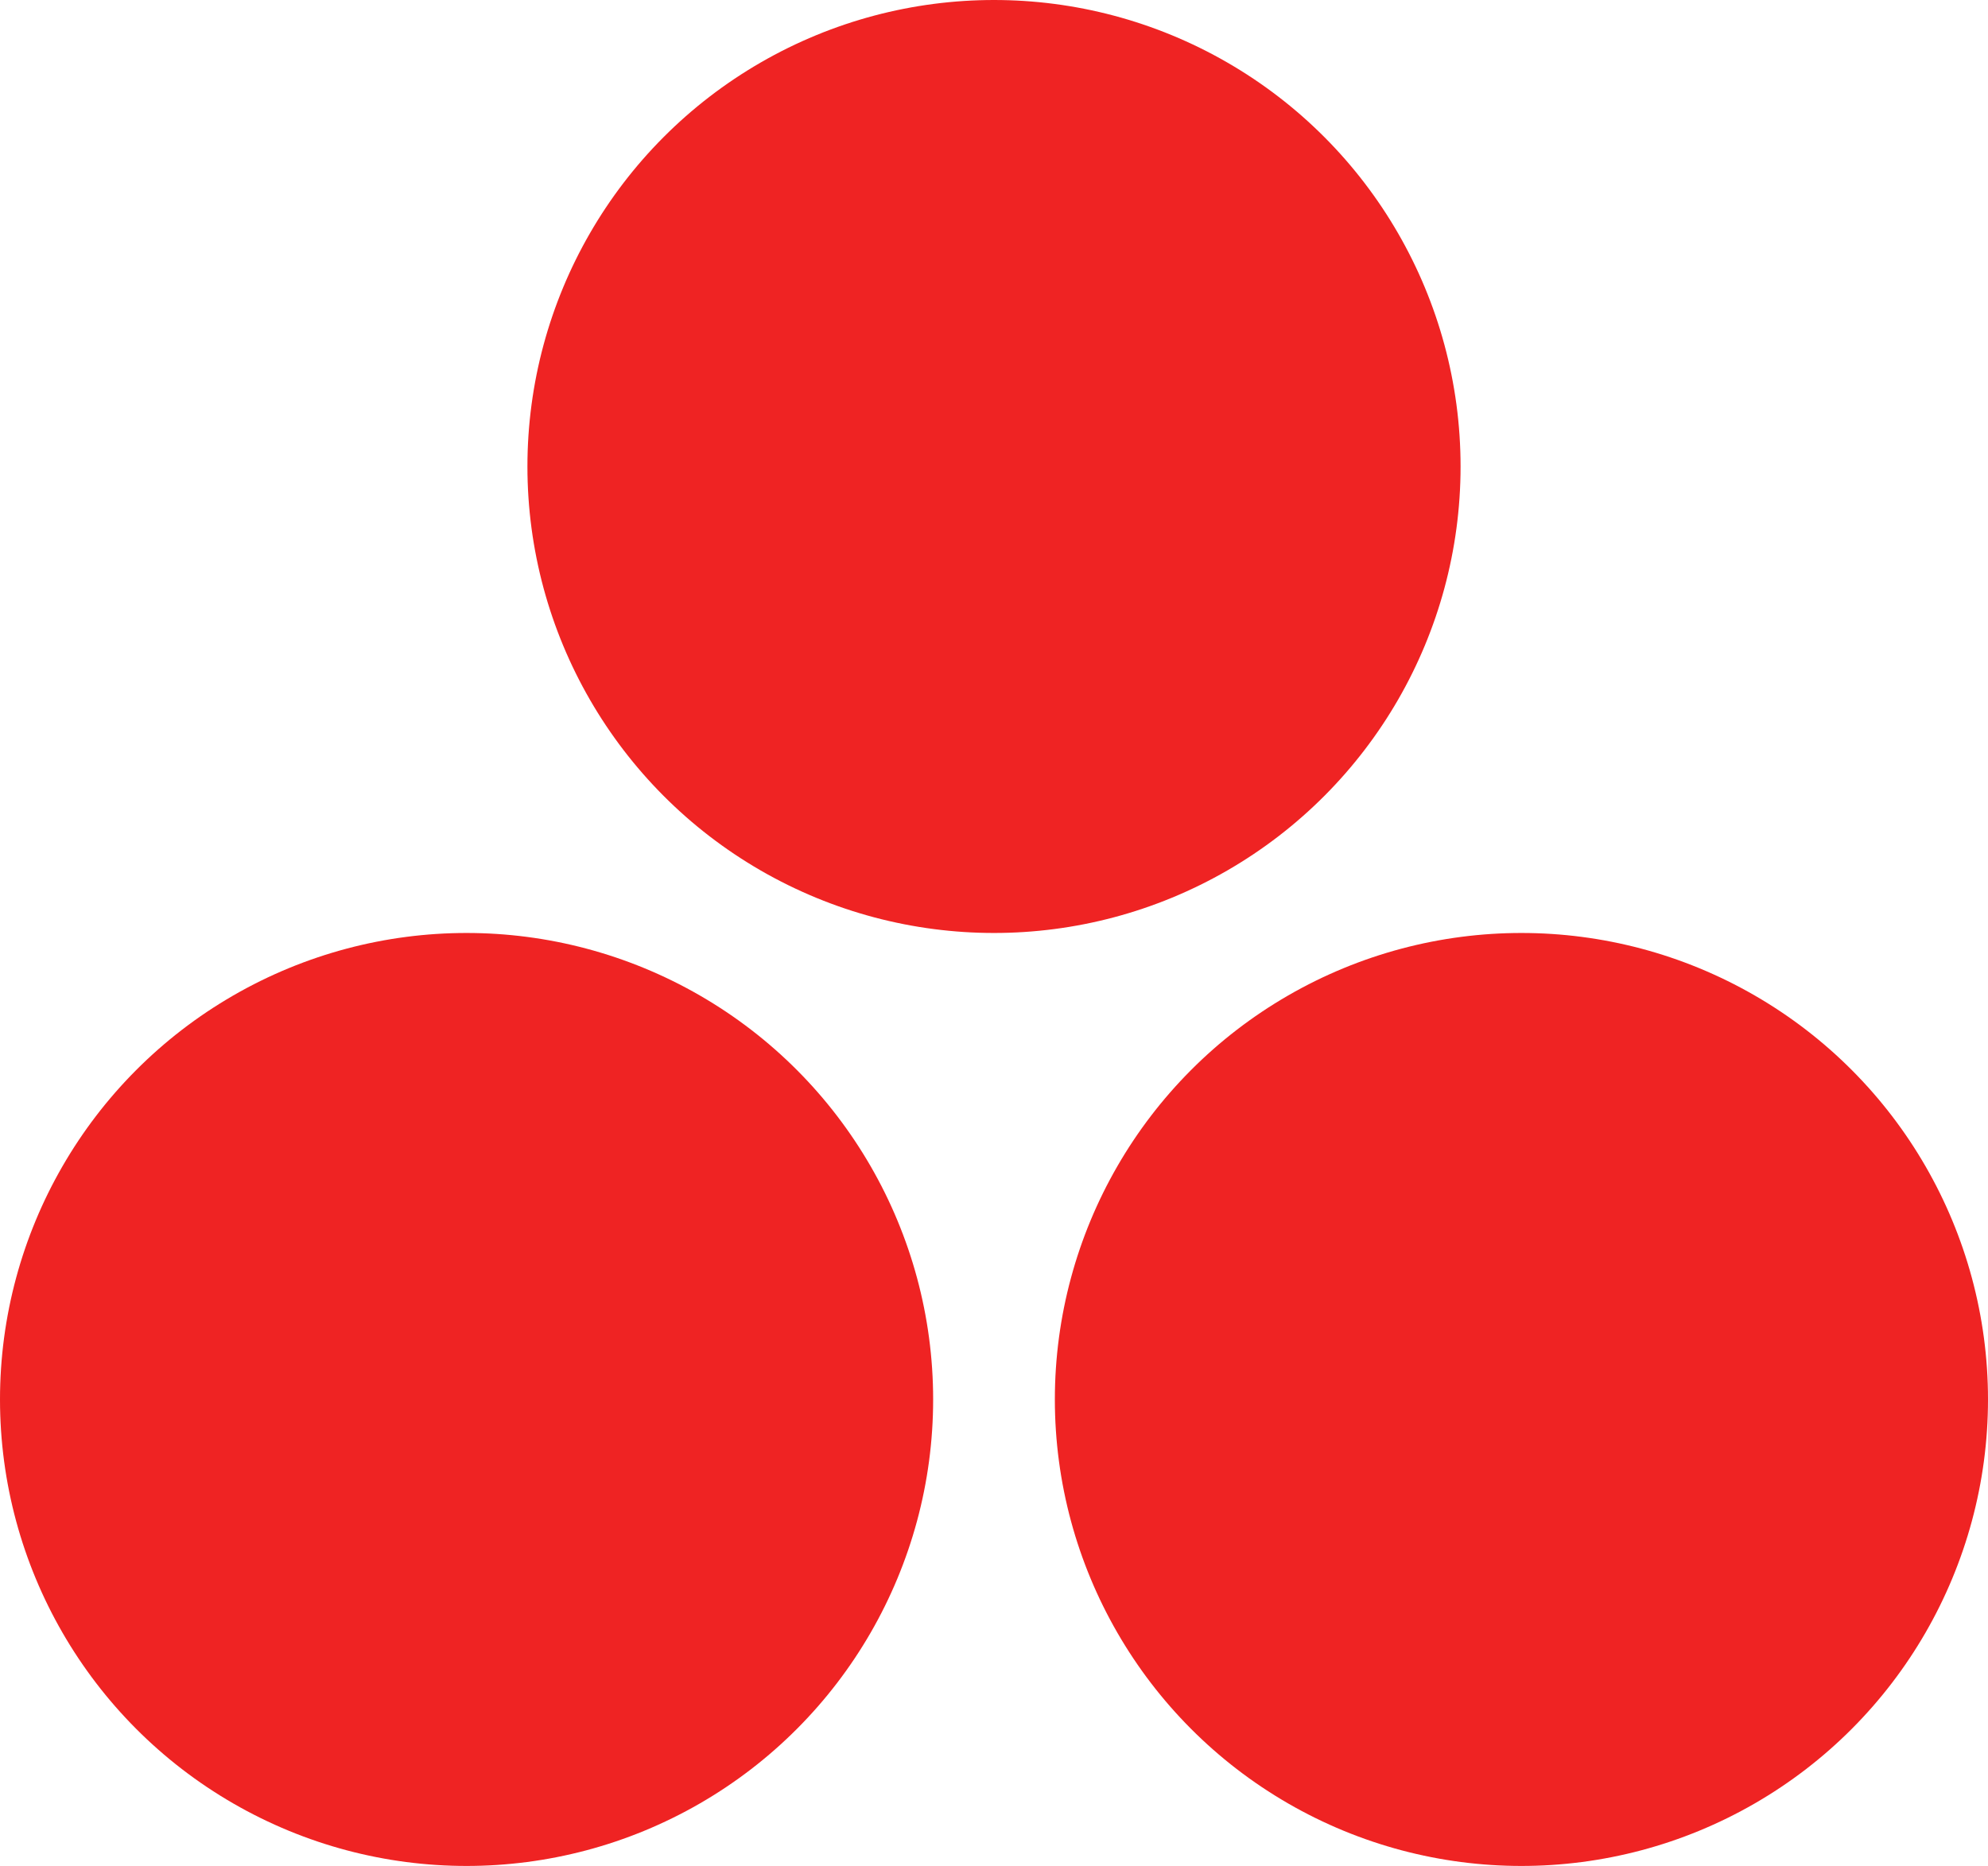 <?xml version="1.0" encoding="UTF-8"?> <svg xmlns="http://www.w3.org/2000/svg" width="49" height="46" viewBox="0 0 49 46" fill="none"><circle cx="11.5" cy="34.5" r="11.5" fill="#EF2323"></circle><circle cx="37.5" cy="34.5" r="11.5" fill="#EF2323"></circle><circle cx="24.5" cy="11.5" r="11.5" fill="#EF2323"></circle></svg> 